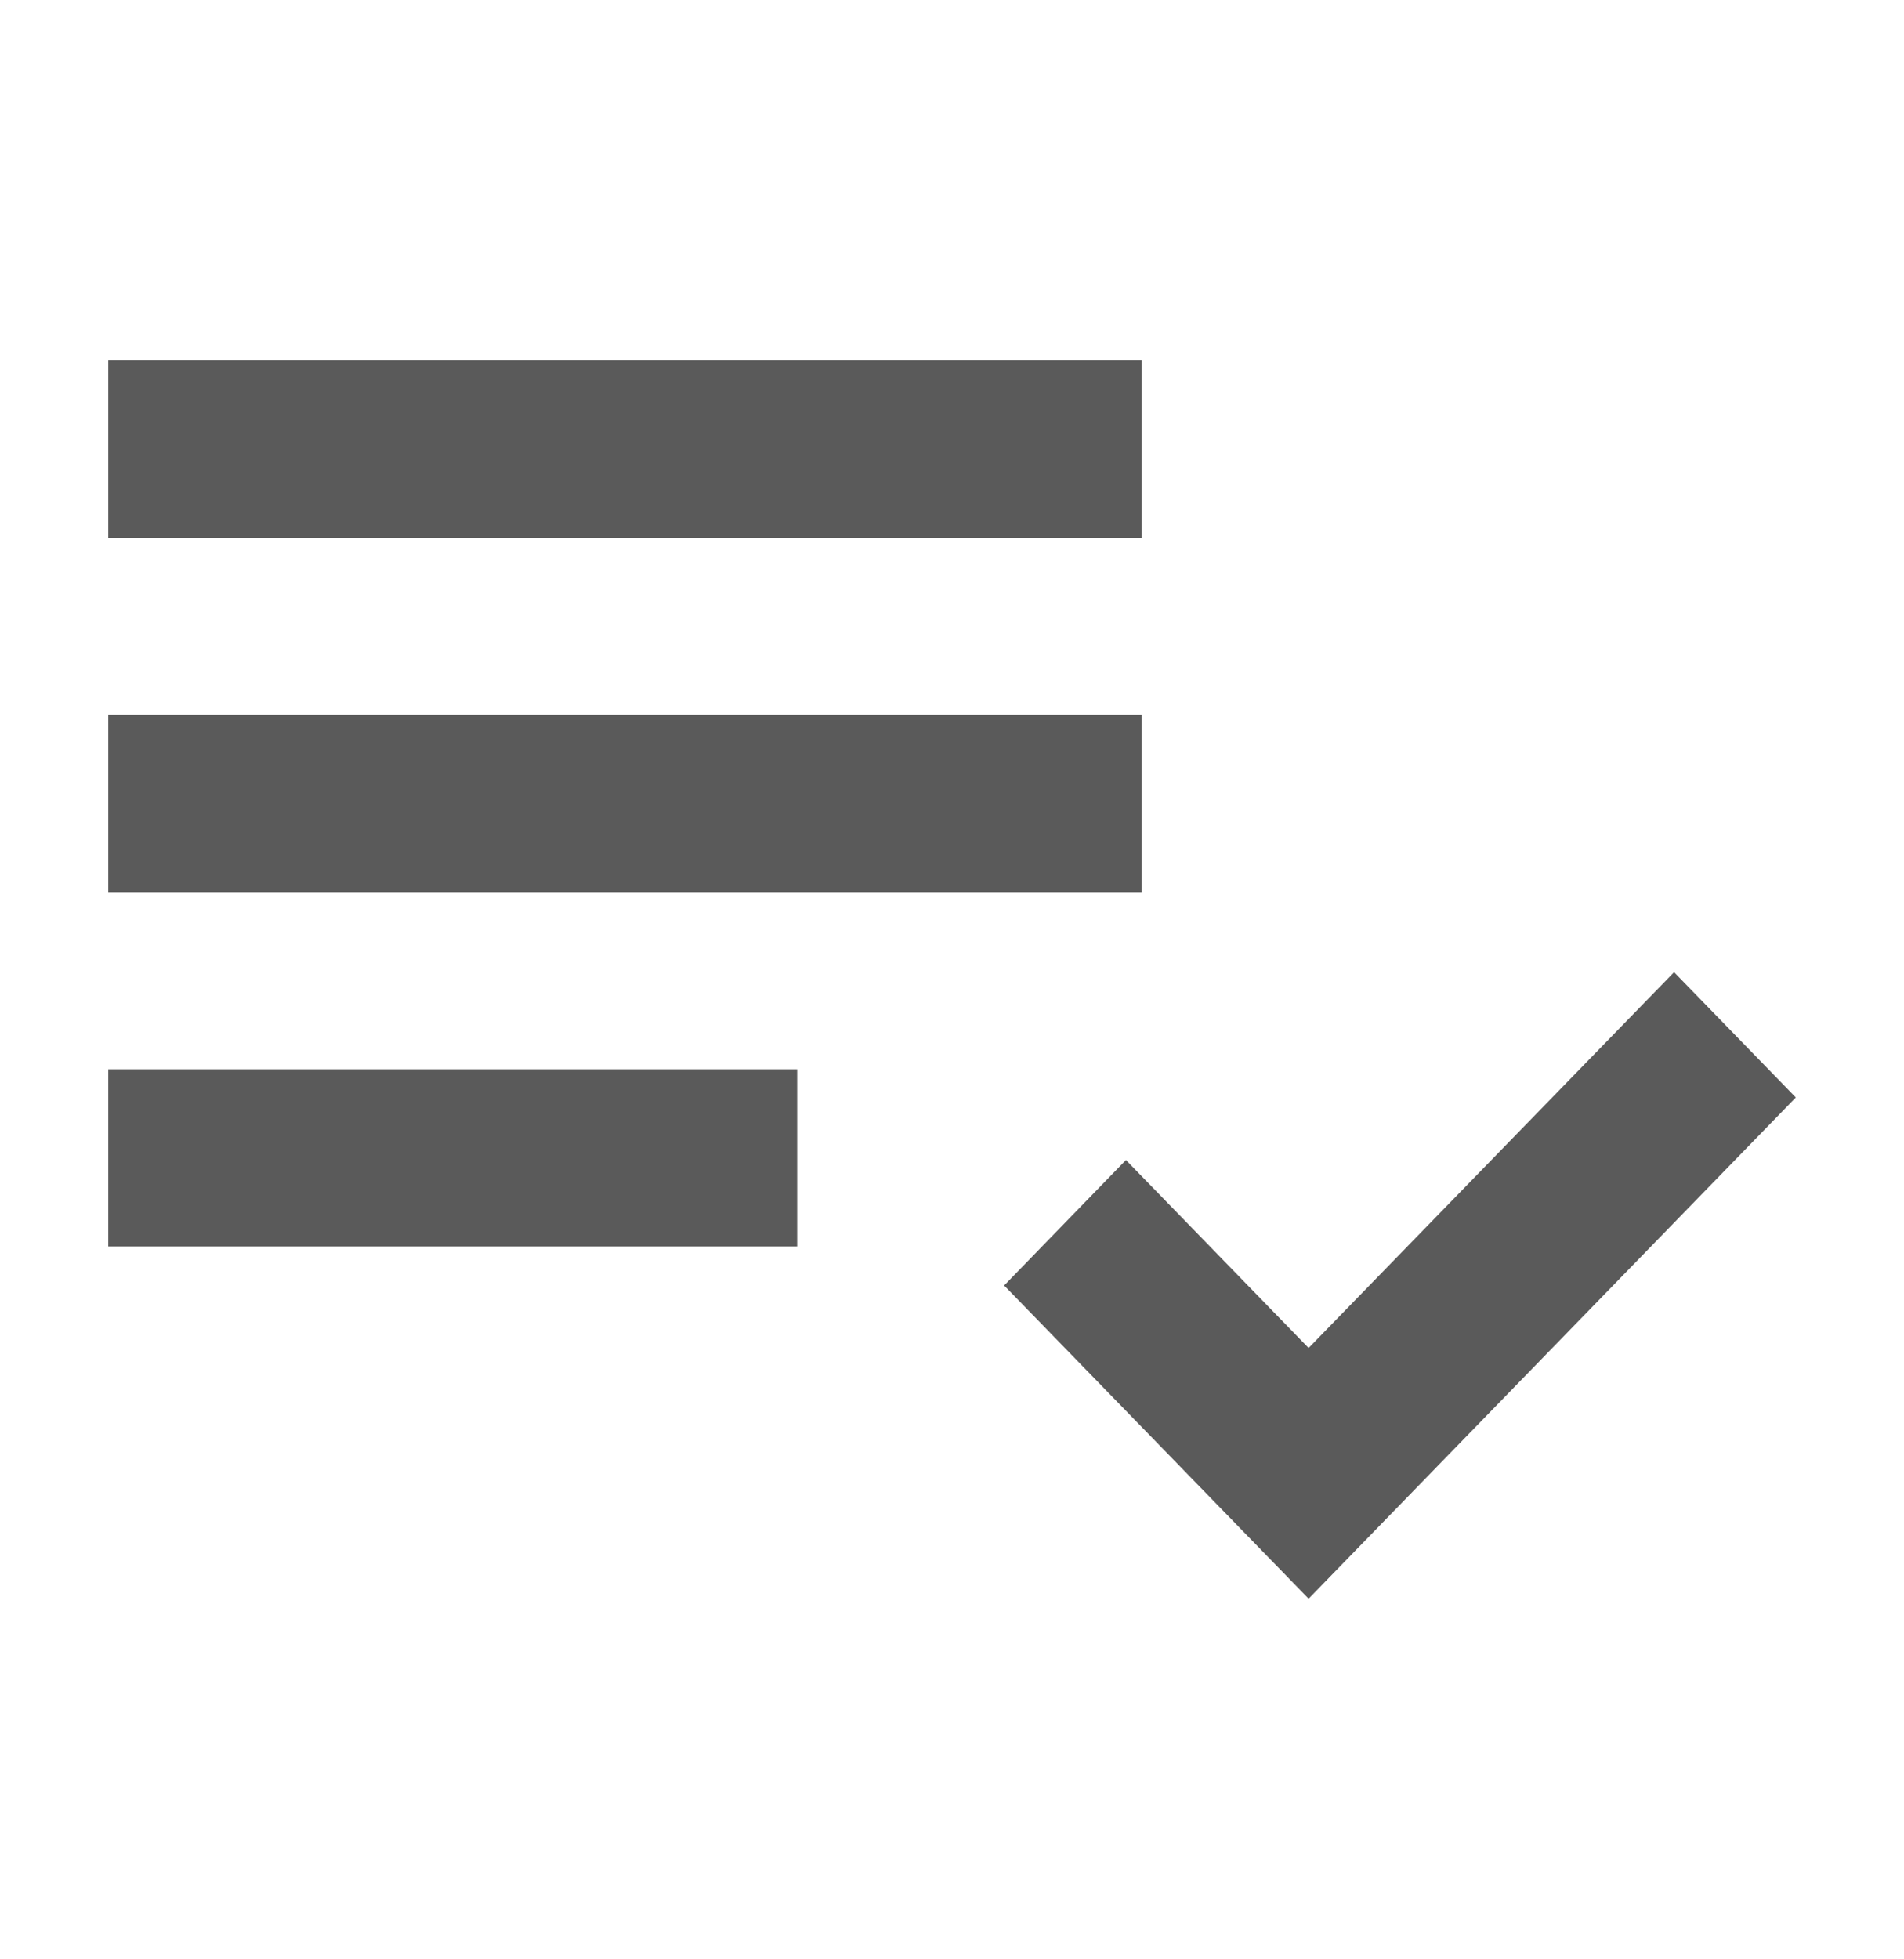 <svg xmlns="http://www.w3.org/2000/svg" xmlns:xlink="http://www.w3.org/1999/xlink" width="34" height="34.98" viewBox="0 0 34 34.98">
  <defs>
    <clipPath id="clip-path">
      <rect id="Rectangle_11857" data-name="Rectangle 11857" width="34" height="34.98" transform="translate(0 -0.001)" fill="#5a5a5a"/>
    </clipPath>
  </defs>
  <g id="Mask_Group_128" data-name="Mask Group 128" transform="translate(0 0)" clip-path="url(#clip-path)">
    <g id="Group_27993" data-name="Group 27993" transform="translate(1.933 6.436)">
      <rect id="Rectangle_11854" data-name="Rectangle 11854" width="18.452" height="3.165" transform="translate(0 0)" fill="#5a5a5a"/>
      <rect id="Rectangle_11855" data-name="Rectangle 11855" width="18.452" height="3.165" transform="translate(0 6.328)" fill="#5a5a5a"/>
      <rect id="Rectangle_11856" data-name="Rectangle 11856" width="12.302" height="3.165" transform="translate(0 12.656)" fill="#5a5a5a"/>
      <path id="Path_30111" data-name="Path 30111" d="M20.515,16.716l-3.262-3.356L15.078,15.6l5.437,5.593,8.7-8.95-2.174-2.237Z" transform="translate(0.92 0.917)" fill="#5a5a5a"/>
    </g>
  </g>
</svg>